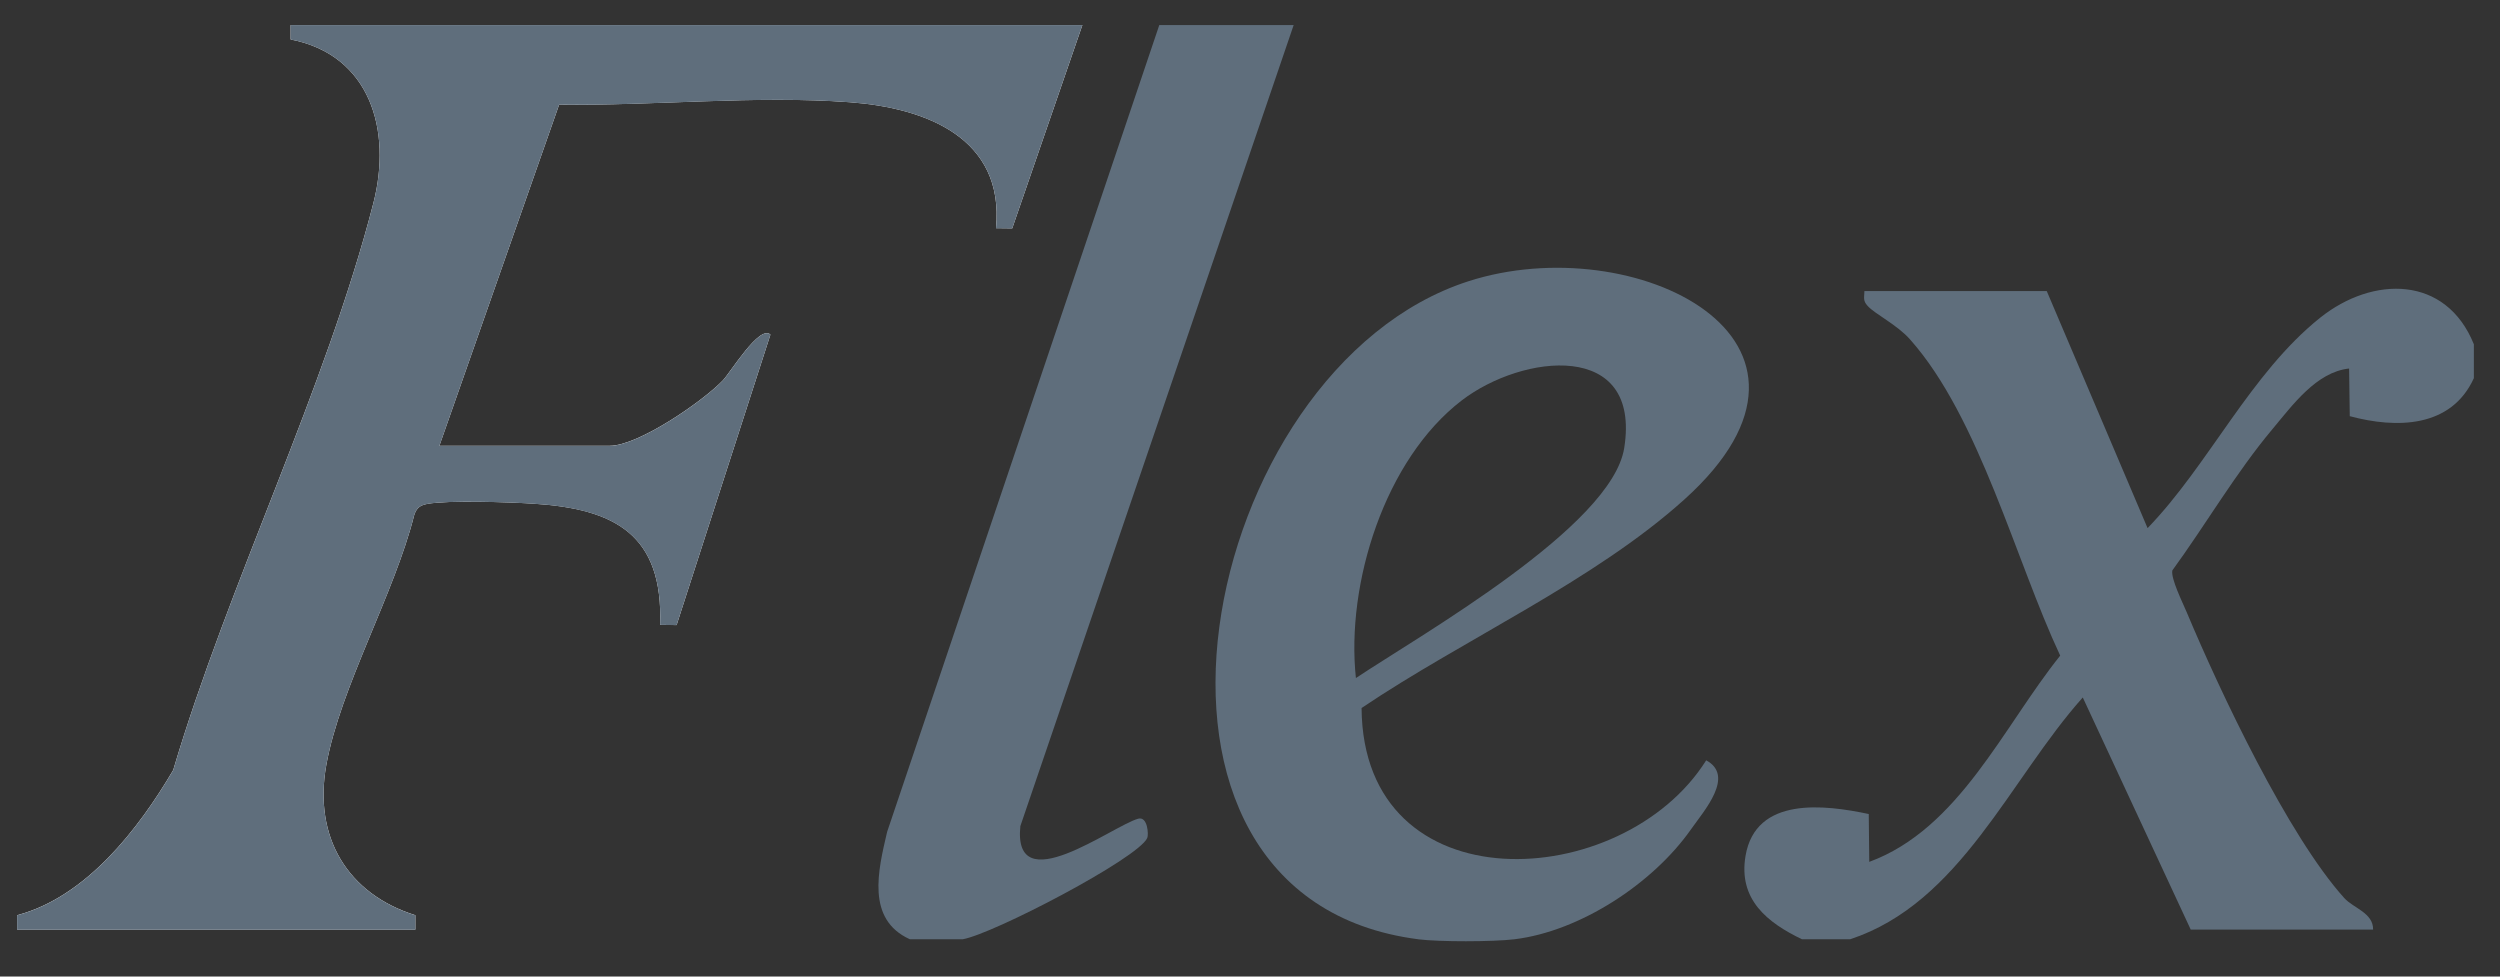 <svg width="64" height="25" viewBox="0 0 64 25" fill="none" xmlns="http://www.w3.org/2000/svg">
<rect x="0" y="0" width="64" height="25" fill="#333333" stroke="none"/>
<path d="M27.709 0.641H7.44V1.01C9.477 1.404 10.038 3.333 9.56 5.193C8.336 9.959 5.847 14.947 4.434 19.714C3.544 21.228 2.204 22.962 0.438 23.429V23.797H10.633V23.429C8.898 22.886 8.019 21.432 8.354 19.581C8.712 17.599 10.1 15.195 10.605 13.181C10.666 13.001 10.756 12.933 10.94 12.899C11.479 12.801 13.035 12.855 13.649 12.893C15.736 13.025 16.98 13.677 16.899 15.996L17.321 16.002L19.723 8.566C19.447 8.299 18.697 9.541 18.499 9.745C17.971 10.289 16.337 11.412 15.609 11.412H11.248L14.314 2.678C16.744 2.711 19.342 2.437 21.756 2.617C23.688 2.76 25.718 3.521 25.498 5.841L25.913 5.846L27.709 0.641Z" fill="white"/>
<path d="M36.306 24.045C27.935 22.969 30.67 9.429 37.592 7.2C41.824 5.836 47.662 8.689 43.127 12.78C40.799 14.881 37.462 16.368 34.856 18.125C34.893 23.221 41.541 22.867 43.679 19.464C44.419 19.866 43.628 20.749 43.286 21.236C42.316 22.616 40.45 23.843 38.764 24.046C38.224 24.111 36.843 24.114 36.307 24.046L36.306 24.045ZM34.711 17.358C36.362 16.257 41.26 13.483 41.58 11.469C42.021 8.699 38.976 9.059 37.423 10.249C35.447 11.762 34.454 14.948 34.711 17.358Z" fill="#5F6E7C"/>
<path d="M63.331 8.814V9.681C62.75 10.956 61.35 10.976 60.154 10.654L60.137 9.434C59.299 9.524 58.689 10.372 58.175 10.985C57.244 12.094 56.467 13.429 55.612 14.603C55.569 14.811 55.877 15.427 55.978 15.669C56.838 17.721 58.575 21.394 60.015 22.992C60.244 23.246 60.761 23.371 60.751 23.798H56.083L53.319 17.855C51.446 19.952 50.188 23.118 47.361 24.046H46.132C45.244 23.619 44.495 23.028 44.686 21.908C44.946 20.382 46.71 20.599 47.84 20.839L47.853 22.064C50.152 21.217 51.277 18.61 52.741 16.784C51.602 14.356 50.675 10.691 48.898 8.69C48.56 8.308 48.007 8.047 47.81 7.83C47.686 7.694 47.726 7.619 47.729 7.452H52.397L54.978 13.52C56.544 11.901 57.608 9.562 59.398 8.132C60.745 7.058 62.618 7.045 63.331 8.814Z" fill="#5F6E7C"/>
<path d="M23.29 24.044C22.172 23.535 22.477 22.291 22.711 21.294L29.678 0.641H33.118L26.121 21.149C25.924 23.089 28.465 21.149 29.137 20.959C29.381 20.891 29.408 21.367 29.37 21.452C29.139 21.972 25.424 23.912 24.641 24.046H23.29V24.044Z" fill="#5F6E7C"/>
<path d="M27.709 0.641L25.913 5.848L25.498 5.843C25.719 3.522 23.688 2.761 21.756 2.618C19.342 2.438 16.744 2.714 14.314 2.679L11.248 11.414H15.609C16.337 11.414 17.972 10.29 18.499 9.746C18.696 9.543 19.447 8.3 19.723 8.567L17.321 16.003L16.899 15.997C16.98 13.678 15.734 13.027 13.649 12.895C13.036 12.856 11.479 12.801 10.94 12.901C10.756 12.934 10.666 13.002 10.605 13.183C10.1 15.196 8.712 17.6 8.354 19.582C8.019 21.432 8.898 22.887 10.633 23.431V23.799H0.438V23.431C2.204 22.964 3.544 21.23 4.434 19.716C5.847 14.949 8.336 9.962 9.56 5.194C10.038 3.334 9.477 1.404 7.44 1.011V0.641H27.709Z" fill="#5F6E7C"/>
</svg>
